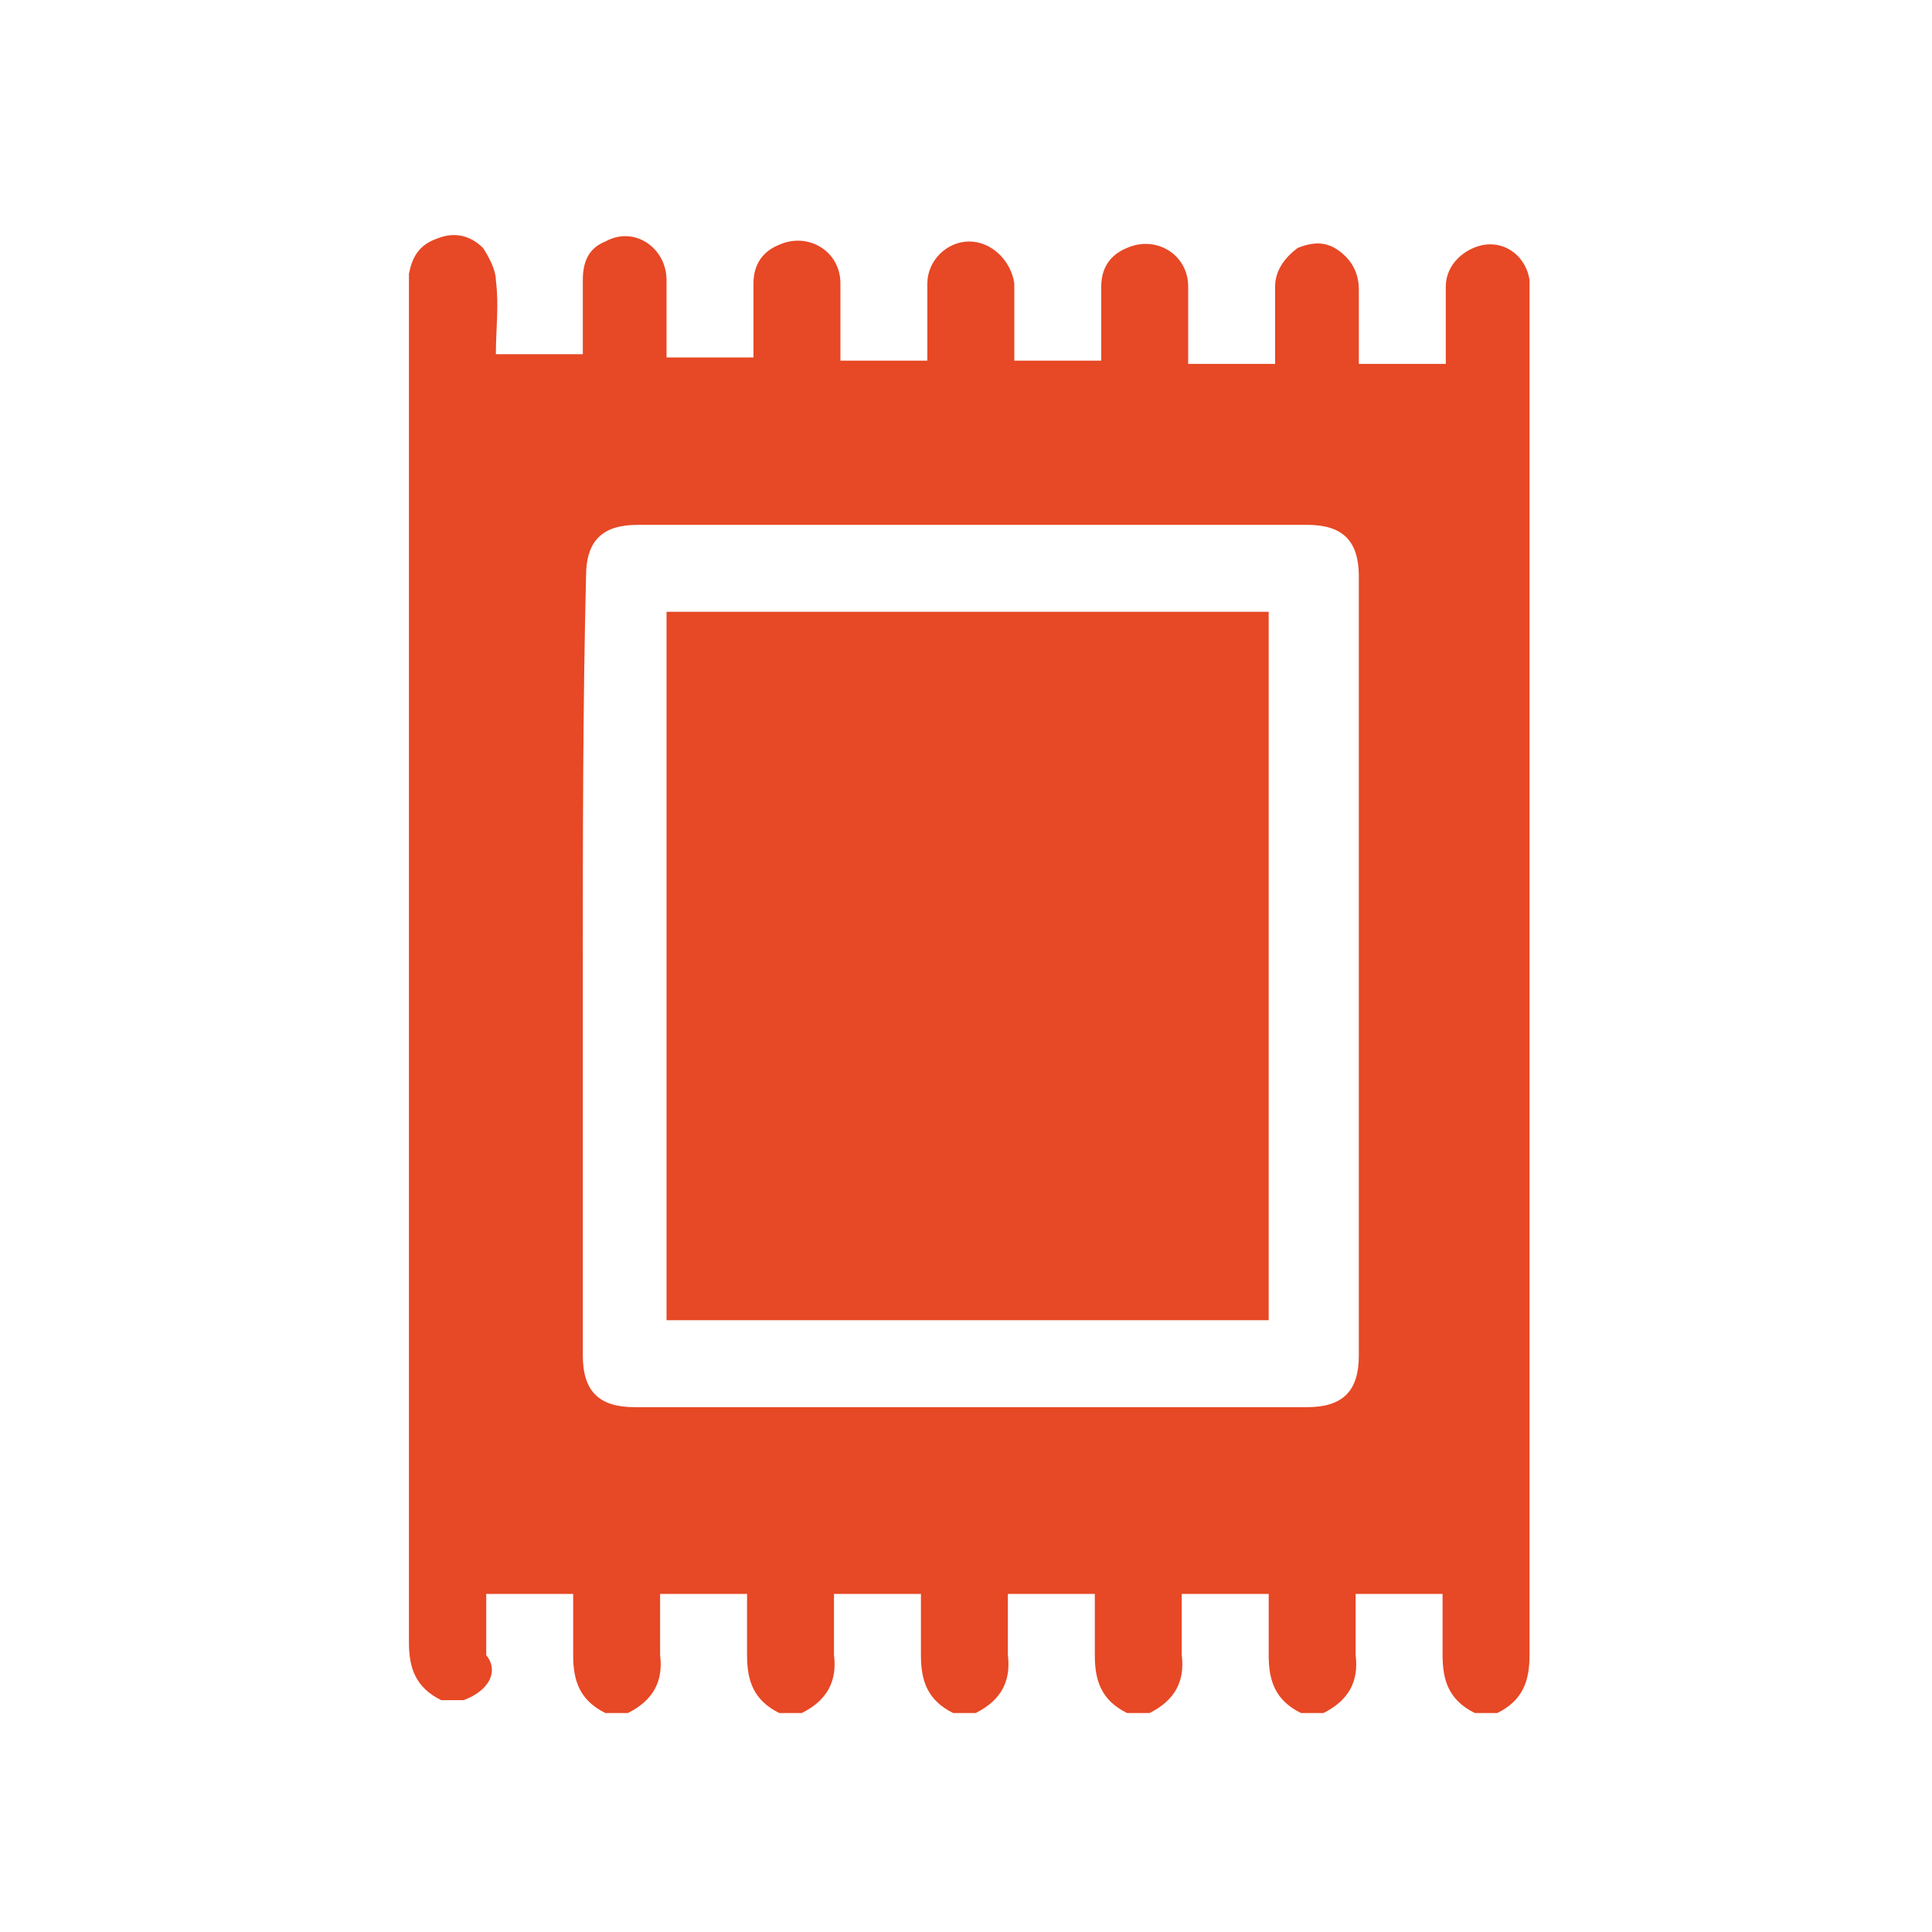 <?xml version="1.0" encoding="utf-8"?>
<!-- Generator: Adobe Illustrator 28.0.0, SVG Export Plug-In . SVG Version: 6.00 Build 0)  -->
<svg version="1.1" id="Layer_1" xmlns="http://www.w3.org/2000/svg" xmlns:xlink="http://www.w3.org/1999/xlink" x="0px" y="0px"
	 viewBox="0 0 60 60" style="enable-background:new 0 0 60 60;" xml:space="preserve">
<style type="text/css">
	.st0{fill:#E74825;}
</style>
<g>
	<path class="st0" d="M46.1,7.6c-0.6,0.1-1.2,0.6-1.2,1.3c0,0.8,0,1.6,0,2.4c-0.9,0-1.8,0-2.7,0c0-0.8,0-1.5,0-2.3
		c0-0.5-0.2-0.9-0.6-1.2c-0.4-0.3-0.8-0.3-1.3-0.1c-0.4,0.3-0.7,0.7-0.7,1.2c0,0.8,0,1.6,0,2.4c-0.9,0-1.8,0-2.7,0
		c0-0.8,0-1.6,0-2.4c0-1-1-1.6-1.9-1.2c-0.5,0.2-0.8,0.6-0.8,1.2c0,0.7,0,1.5,0,2.3c-0.9,0-1.8,0-2.7,0c0-0.8,0-1.6,0-2.4
		c-0.1-0.7-0.7-1.3-1.4-1.3c-0.7,0-1.3,0.6-1.3,1.3c0,0.5,0,1.1,0,1.7c0,0.2,0,0.5,0,0.7c-0.9,0-1.8,0-2.7,0c0-0.8,0-1.6,0-2.4
		c0-1-1-1.6-1.9-1.2c-0.5,0.2-0.8,0.6-0.8,1.2c0,0.7,0,1.5,0,2.3c-0.9,0-1.8,0-2.7,0c0-0.8,0-1.6,0-2.4c0-1-1-1.7-1.9-1.2
		c-0.5,0.2-0.7,0.6-0.7,1.2c0,0.7,0,1.5,0,2.3c-0.9,0-1.8,0-2.7,0c0-0.8,0.1-1.5,0-2.3c0-0.3-0.2-0.7-0.4-1
		c-0.4-0.4-0.9-0.5-1.4-0.3C13,7.6,12.8,8,12.7,8.5c0,0.2,0,0.3,0,0.5c0,14,0,28,0,42c0,0.8,0.2,1.4,1,1.8c0.2,0,0.5,0,0.7,0
		c0.8-0.3,1.1-0.9,0.7-1.4c0-0.6,0-1.2,0-1.9c0.9,0,1.8,0,2.7,0c0,0.6,0,1.3,0,1.9c0,0.8,0.2,1.4,1,1.8c0.2,0,0.5,0,0.7,0
		c0.8-0.4,1.1-1,1-1.8c0-0.6,0-1.2,0-1.9c0.9,0,1.8,0,2.7,0c0,0.6,0,1.3,0,1.9c0,0.8,0.2,1.4,1,1.8c0.2,0,0.5,0,0.7,0
		c0.8-0.4,1.1-1,1-1.8c0-0.6,0-1.2,0-1.9c0.9,0,1.8,0,2.7,0c0,0.6,0,1.3,0,1.9c0,0.8,0.2,1.4,1,1.8c0.2,0,0.5,0,0.7,0
		c0.8-0.4,1.1-1,1-1.8c0-0.6,0-1.2,0-1.9c0.9,0,1.8,0,2.7,0c0,0.6,0,1.3,0,1.9c0,0.8,0.2,1.4,1,1.8c0.2,0,0.5,0,0.7,0
		c0.8-0.4,1.1-1,1-1.8c0-0.6,0-1.2,0-1.9c0.9,0,1.8,0,2.7,0c0,0.6,0,1.3,0,1.9c0,0.8,0.2,1.4,1,1.8c0.2,0,0.5,0,0.7,0
		c0.8-0.4,1.1-1,1-1.8c0-0.6,0-1.2,0-1.9c0.9,0,1.8,0,2.7,0c0,0.6,0,1.3,0,1.9c0,0.8,0.2,1.4,1,1.8c0.2,0,0.5,0,0.7,0
		c0.8-0.4,1-1,1-1.8c0-14,0-28.1,0-42.1c0-0.2,0-0.4,0-0.6C47.4,8,46.8,7.5,46.1,7.6z M42.2,42.1c0,1.1-0.5,1.6-1.6,1.6
		c-7,0-13.9,0-20.9,0c-1.1,0-1.6-0.5-1.6-1.6c0-4,0-8.1,0-12.1s0-8,0.1-12.1c0-1.1,0.5-1.6,1.6-1.6c6.9,0,13.9,0,20.8,0
		c1.1,0,1.6,0.5,1.6,1.6C42.2,26,42.2,34,42.2,42.1z"/>
	<path class="st0" d="M20.7,41c6.3,0,12.5,0,18.7,0c0-7.4,0-14.7,0-22c-6.2,0-12.4,0-18.7,0C20.7,26.4,20.7,33.7,20.7,41z
		 M23.6,29.8v0.3C23.6,30,23.6,29.9,23.6,29.8z"/>
</g>
</svg>
